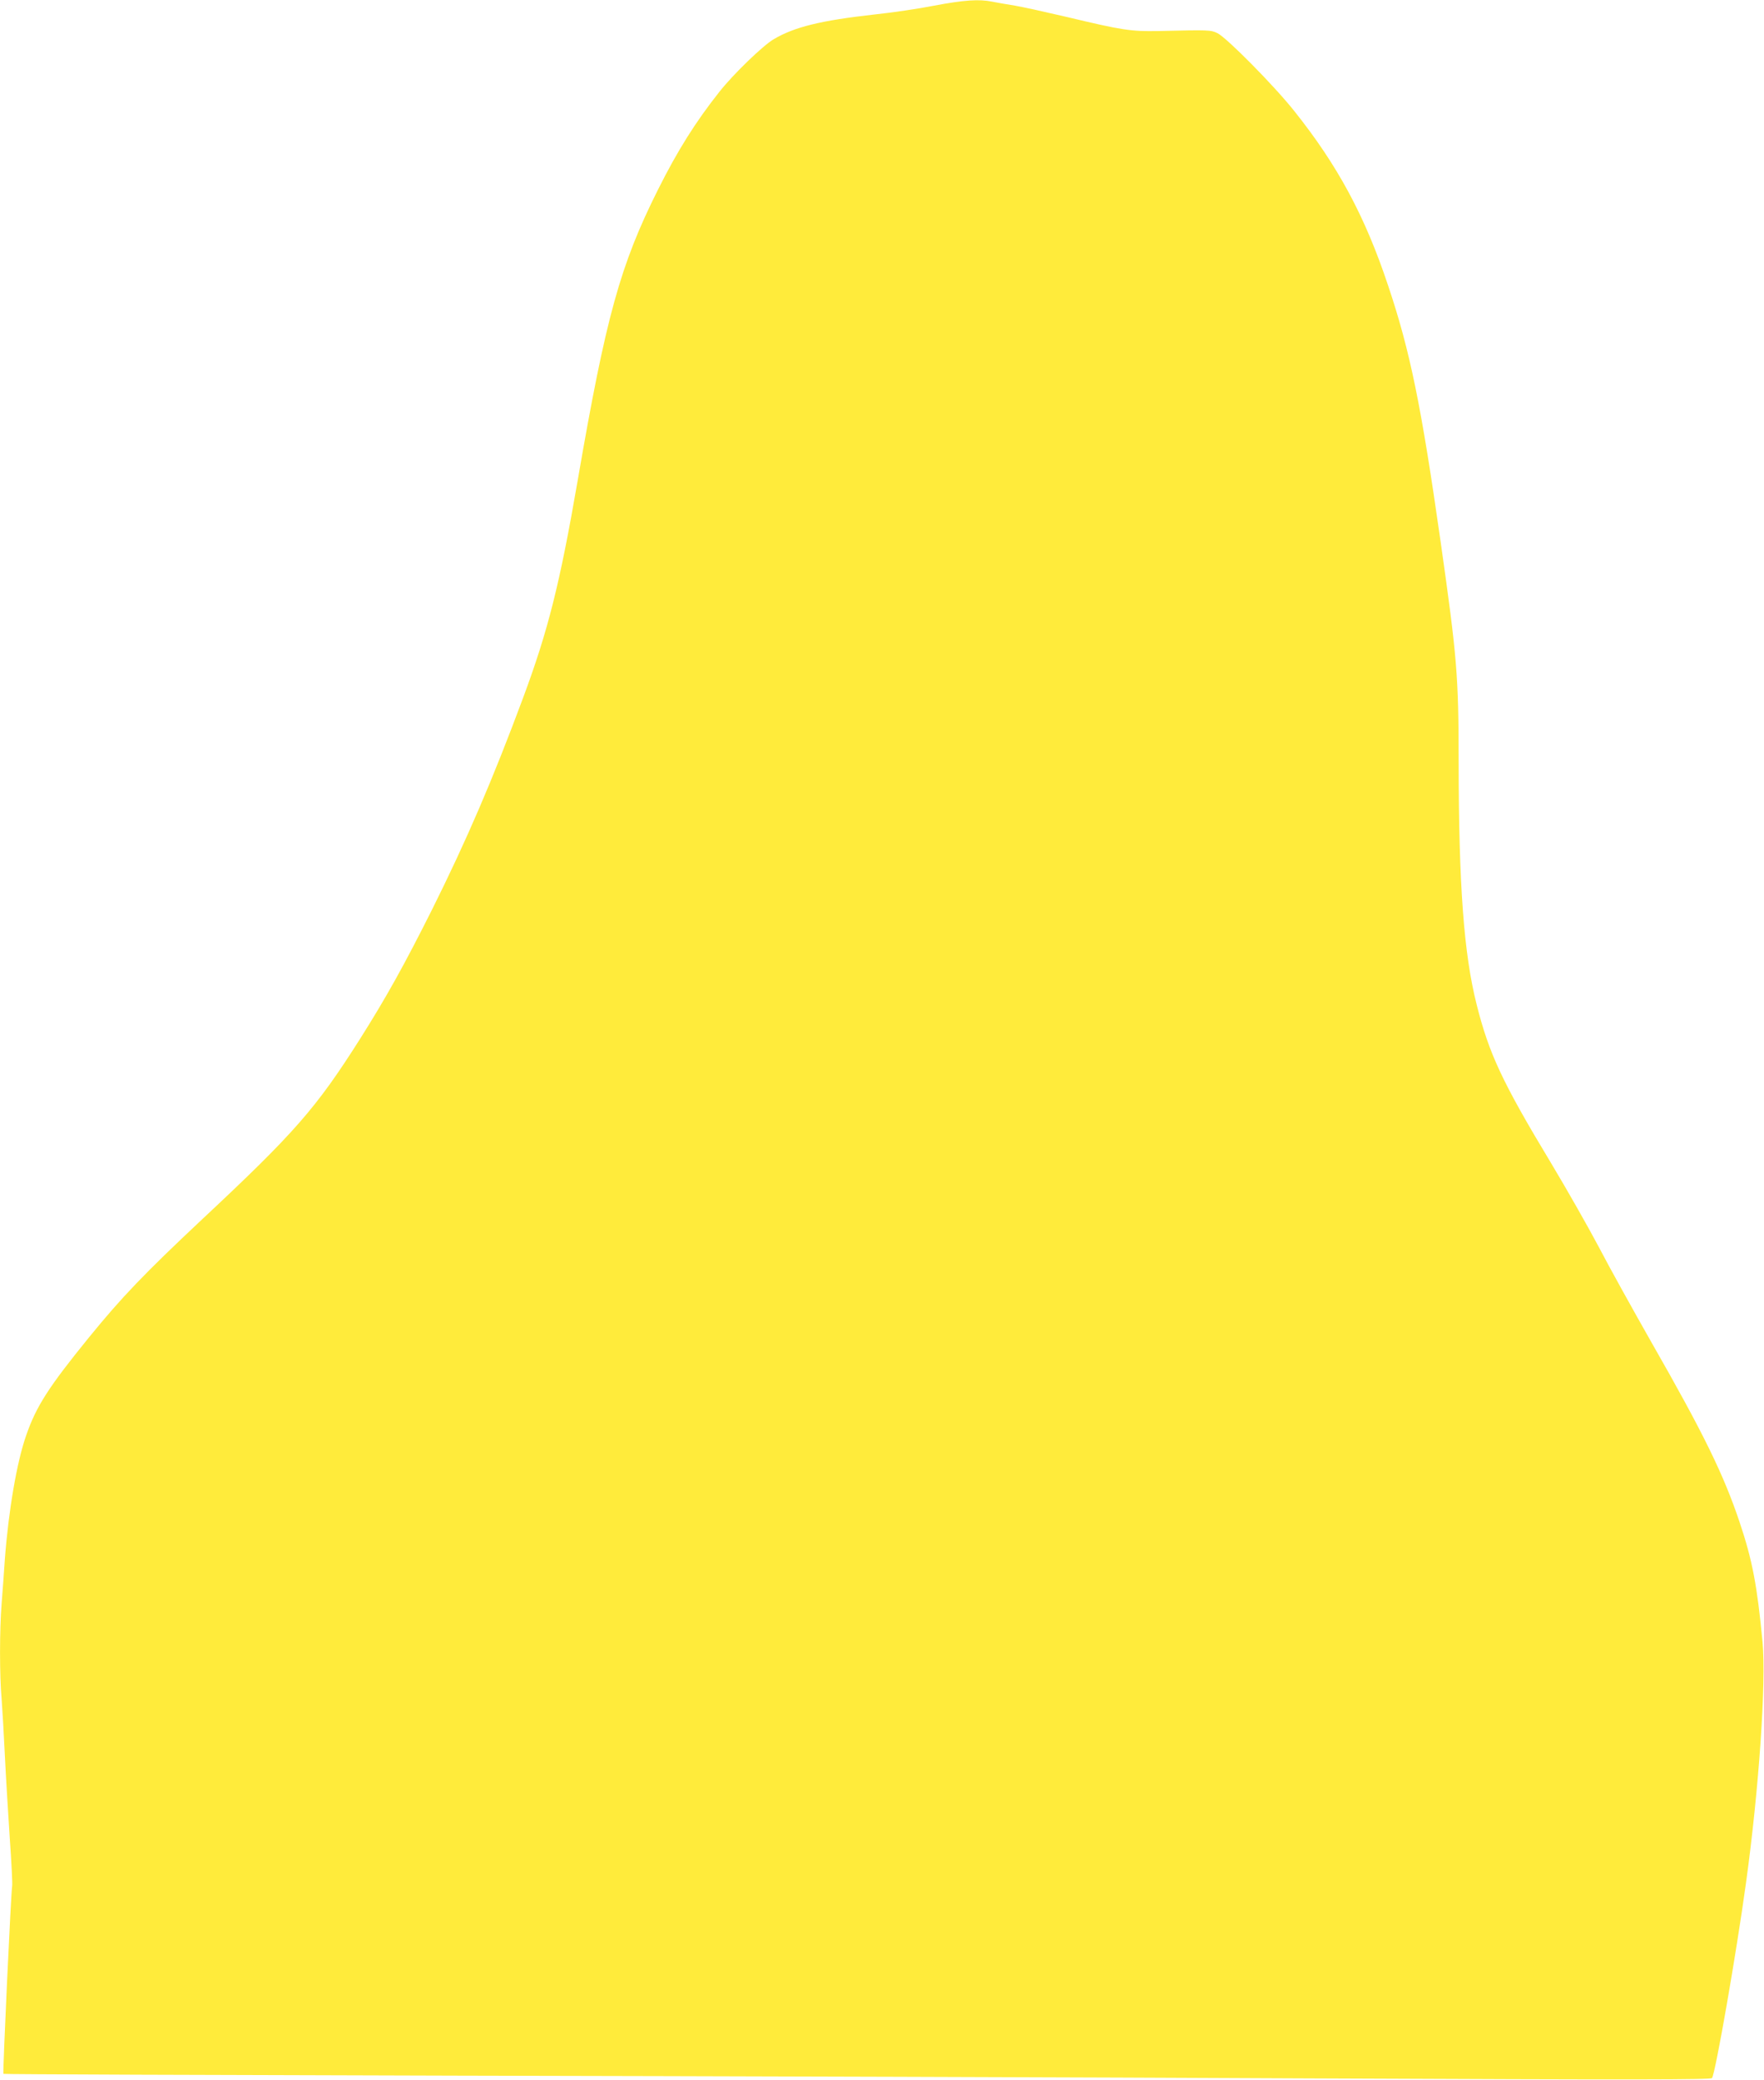 <?xml version="1.0" standalone="no"?>
<!DOCTYPE svg PUBLIC "-//W3C//DTD SVG 20010904//EN"
 "http://www.w3.org/TR/2001/REC-SVG-20010904/DTD/svg10.dtd">
<svg version="1.0" xmlns="http://www.w3.org/2000/svg"
 width="1086pt" height="1280pt" viewBox="0 0 1086 1280"
 preserveAspectRatio="xMidYMid meet">
<g transform="translate(0,1280) scale(0.1,-0.1)"
fill="#ffeb3b" stroke="none">
<path d="M5750 12765 c-96 -19 -260 -43 -365 -54 -332 -37 -494 -77 -621 -152
-66 -38 -251 -217 -335 -324 -146 -184 -258 -362 -378 -602 -233 -465 -321
-783 -495 -1793 -110 -636 -182 -922 -336 -1336 -186 -500 -347 -875 -561
-1304 -170 -339 -283 -542 -443 -795 -270 -426 -402 -577 -971 -1109 -357
-335 -495 -479 -697 -727 -248 -305 -325 -424 -387 -604 -57 -162 -108 -459
-131 -760 -5 -77 -14 -200 -20 -274 -13 -170 -13 -439 0 -589 5 -65 14 -220
20 -347 6 -126 20 -354 30 -506 11 -152 17 -284 15 -295 -7 -31 -59 -1153 -54
-1158 2 -3 1262 -7 2799 -11 1537 -3 3901 -10 5254 -17 2024 -9 2460 -8 2466
2 22 35 149 763 209 1200 80 577 125 1236 102 1484 -33 348 -63 505 -141 737
-99 295 -223 548 -541 1104 -116 204 -263 469 -326 590 -64 121 -197 355 -296
520 -298 494 -380 670 -456 972 -79 312 -110 732 -111 1493 0 529 -10 645
-110 1350 -120 844 -189 1181 -325 1585 -142 426 -311 739 -578 1073 -123 155
-416 451 -472 478 -42 20 -51 20 -365 13 -168 -3 -221 5 -560 86 -124 29 -268
61 -320 70 -52 8 -117 20 -143 25 -79 16 -172 10 -357 -25z"/>
</g>
</svg>
